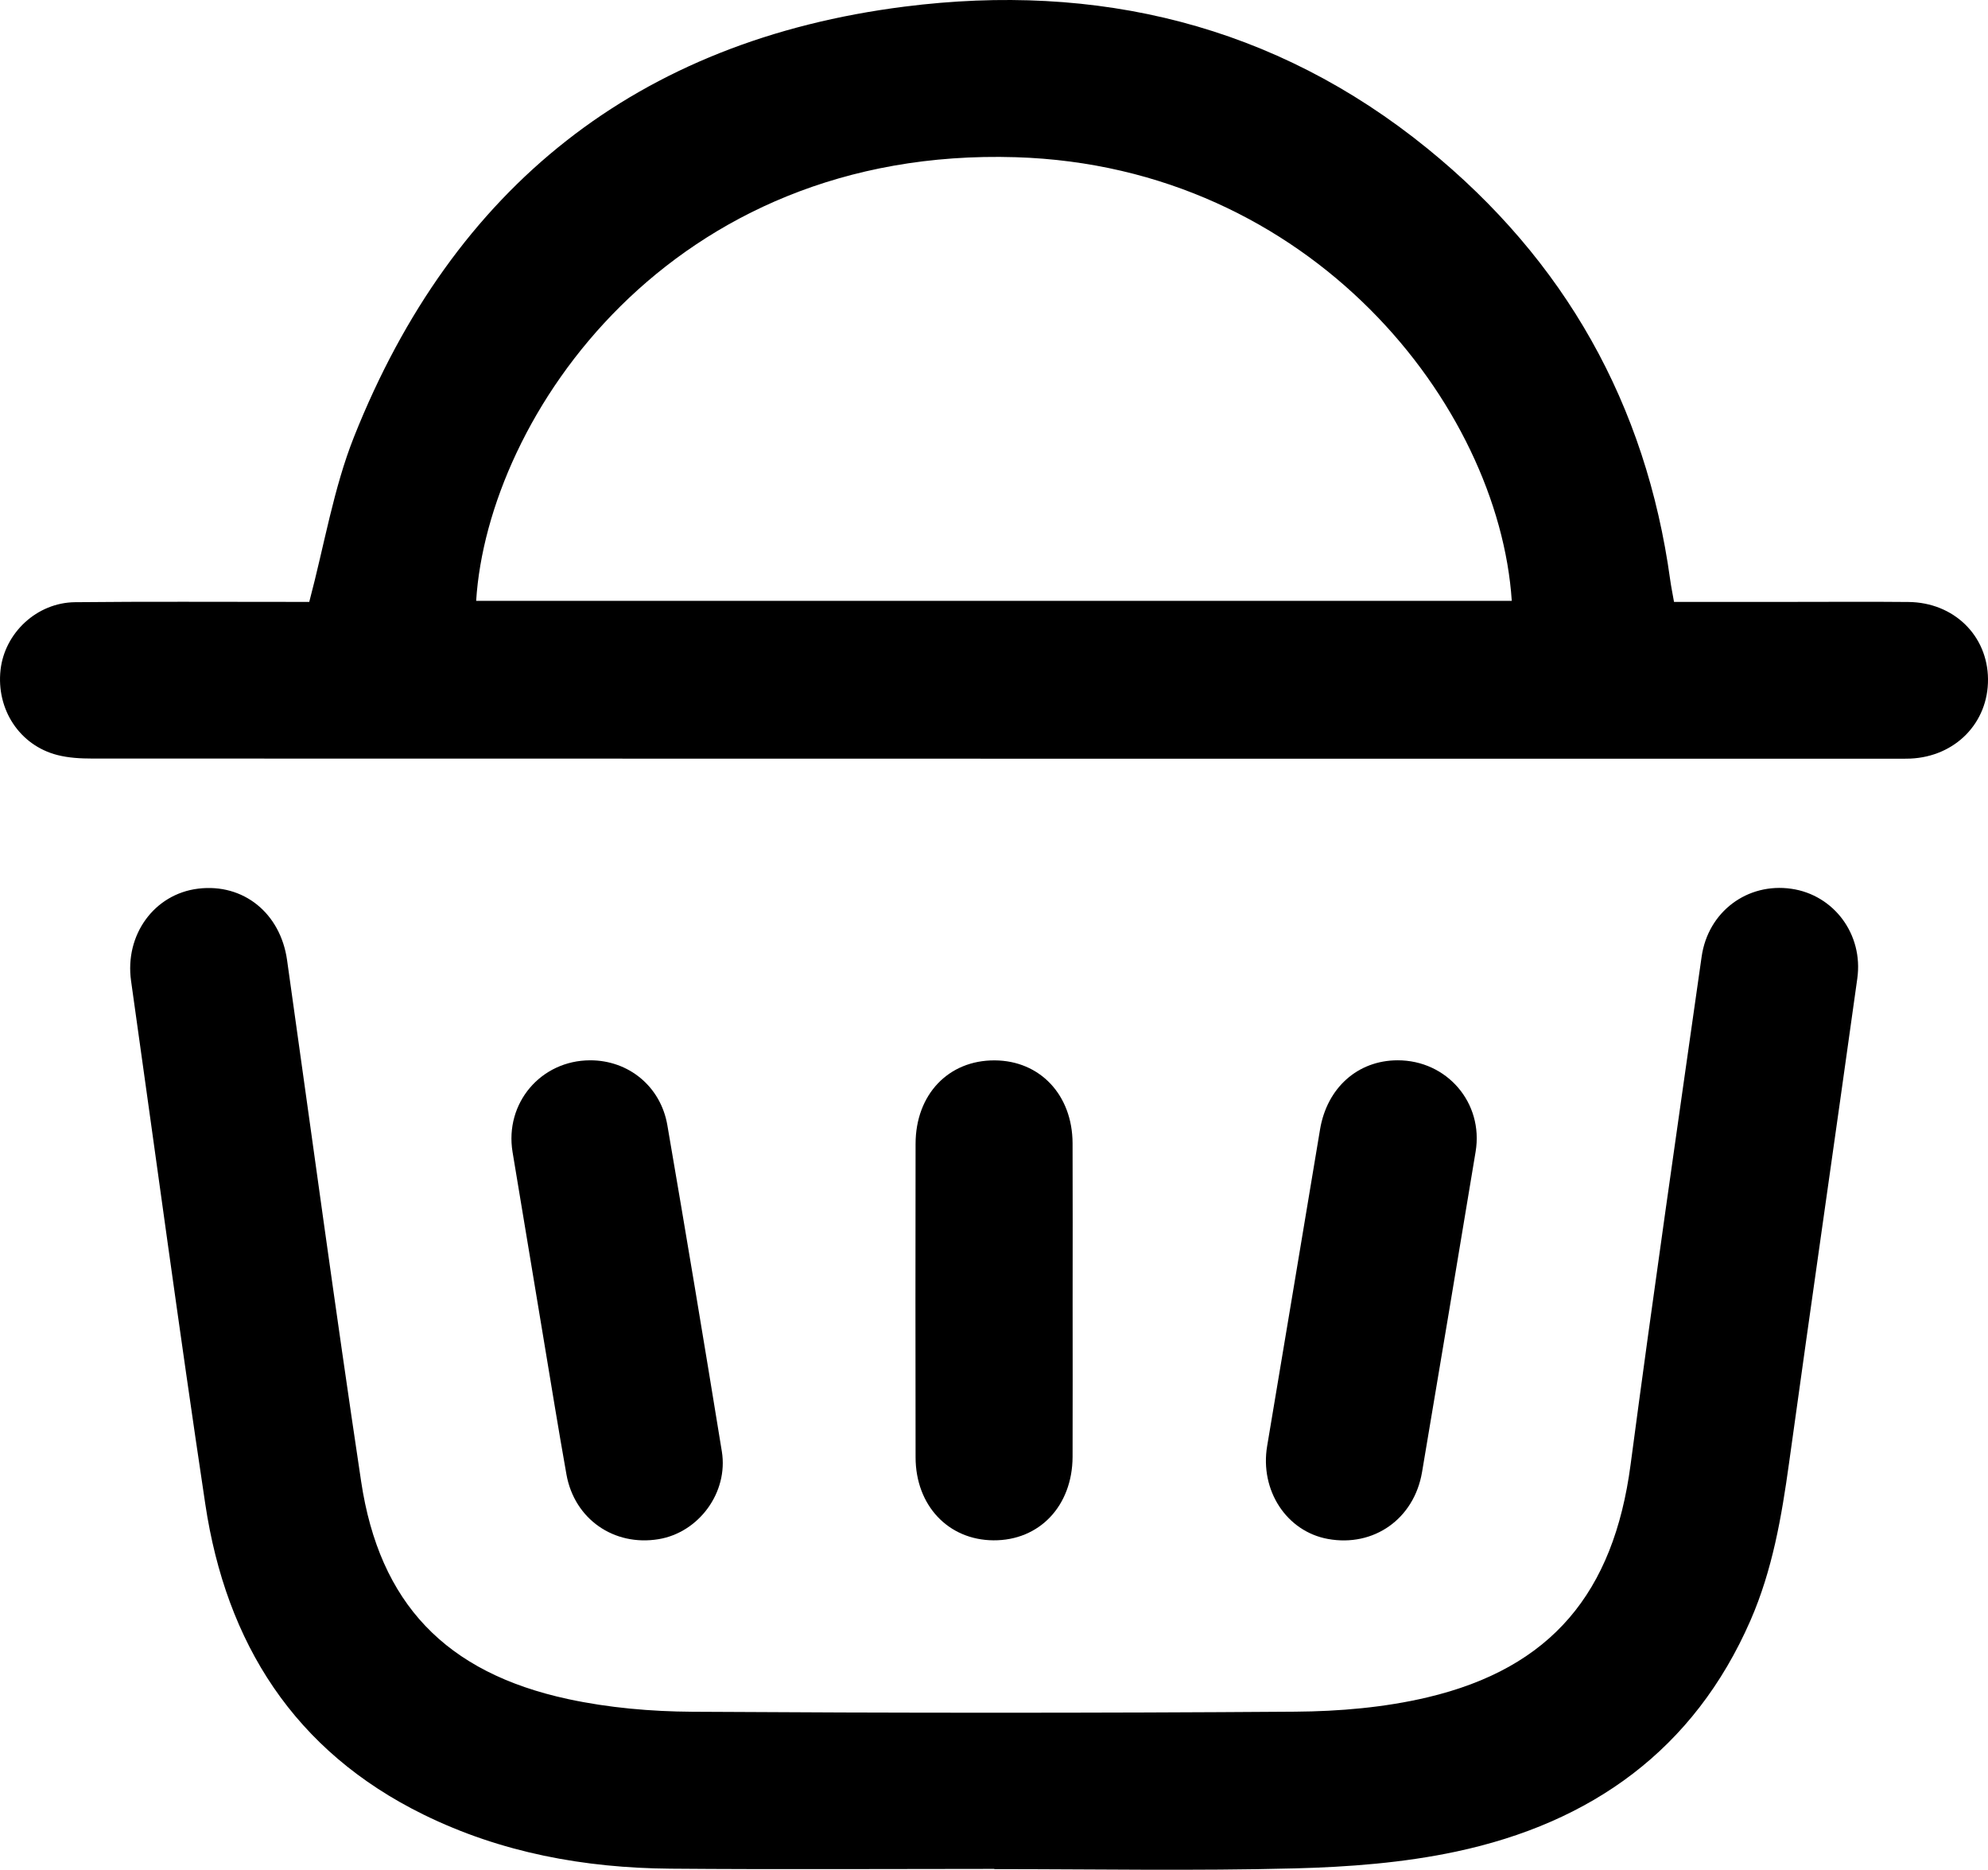 <?xml version="1.0" encoding="utf-8"?>
<!-- Generator: Adobe Illustrator 25.2.1, SVG Export Plug-In . SVG Version: 6.00 Build 0)  -->
<svg version="1.1" id="レイヤー_1" xmlns="http://www.w3.org/2000/svg" xmlns:xlink="http://www.w3.org/1999/xlink" x="0px"
	 y="0px" width="379.771px" height="357.092px" viewBox="0 0 379.771 357.092" style="enable-background:new 0 0 379.771 357.092;"
	 xml:space="preserve">
<g>
	<path d="M59.078,114.951c2.907-10.957,4.635-21.683,8.557-31.539C86.601,35.739,121.752,7.735,172.825,1.26
		c36.699-4.652,70.666,3.401,99.862,27.111c26.239,21.309,41.756,48.826,46.371,82.358c0.184,1.335,0.458,2.657,0.732,4.222
		c7.684,0,15.172,0,22.659,0c7.377,0,14.754-0.056,22.13,0.018c8.66,0.087,15.118,6.402,15.192,14.724
		c0.074,8.344-6.233,14.805-14.833,15.185c-0.874,0.039-1.75,0.02-2.625,0.02c-114.899,0.001-229.799,0.004-344.698-0.027
		c-2.229-0.001-4.53-0.126-6.672-0.677c-7.2-1.852-11.676-8.704-10.842-16.241c0.783-7.074,6.931-12.866,14.237-12.943
		c13.751-0.144,27.505-0.053,41.258-0.059C56.959,114.951,58.323,114.951,59.078,114.951z M90.961,114.756
		c65.95,0,131.887,0,197.836,0c-2.465-37.335-38.27-82.993-94.737-84.732C127.994,27.99,93.171,79.612,90.961,114.756z"/>
	<path d="M189.952,356.926c-20.627,0-41.255,0.13-61.88-0.041c-16.414-0.136-32.323-3.039-47.171-10.333
		c-24.707-12.138-37.696-32.735-41.678-59.264c-4.995-33.277-9.481-66.629-14.184-99.95c-1.243-8.806,4.431-16.6,12.819-17.622
		c8.643-1.052,15.718,4.676,16.983,13.652c4.677,33.197,9.174,66.422,14.15,99.575c3.489,23.247,16.127,36.501,39.515,41.547
		c7.748,1.672,15.841,2.374,23.784,2.424c38.377,0.241,76.758,0.265,115.135-0.014c8.432-0.061,17.06-0.798,25.239-2.732
		c23.714-5.606,35.593-19.994,38.828-44.432c4.285-32.37,8.975-64.687,13.572-97.015c1.227-8.629,8.758-14.196,17.155-12.98
		c8.094,1.172,13.762,8.683,12.585,17.127c-4.299,30.86-8.773,61.695-13.041,92.558c-1.422,10.282-3.177,20.445-7.358,30.026
		c-10.81,24.768-30.451,38.677-56.24,44.17c-10.058,2.142-20.526,2.942-30.836,3.207c-19.114,0.492-38.25,0.141-57.377,0.141
		C189.952,356.956,189.952,356.941,189.952,356.926z"/>
	<path d="M112.739,202.5c7.317-0.012,13.47,4.965,14.746,12.387c3.566,20.753,7.031,41.523,10.409,62.307
		c1.274,7.837-4.406,15.5-12.091,16.763c-8.524,1.401-16.076-3.84-17.594-12.368c-1.572-8.832-2.999-17.689-4.476-26.538
		c-1.948-11.675-3.893-23.351-5.818-35.03C96.377,210.693,103.309,202.515,112.739,202.5z"/>
	<path d="M266.97,202.498c9.435-0.023,16.462,8.132,14.921,17.443c-3.376,20.404-6.798,40.802-10.233,61.196
		c-1.503,8.924-9.209,14.369-17.972,12.779c-7.932-1.439-13.041-9.295-11.62-17.751c3.387-20.15,6.736-40.306,10.104-60.46
		C253.499,207.75,259.369,202.516,266.97,202.498z"/>
	<path d="M204.905,248.65c0,9.854,0.028,19.709-0.008,29.563c-0.035,9.401-6.349,16.028-15.129,15.961
		c-8.62-0.066-14.847-6.646-14.863-15.848c-0.034-19.958-0.032-39.916-0.001-59.874c0.014-9.433,6.287-15.992,15.125-15.939
		c8.646,0.052,14.829,6.592,14.867,15.826C204.938,228.443,204.905,238.546,204.905,248.65z"/>
</g>
</svg>
